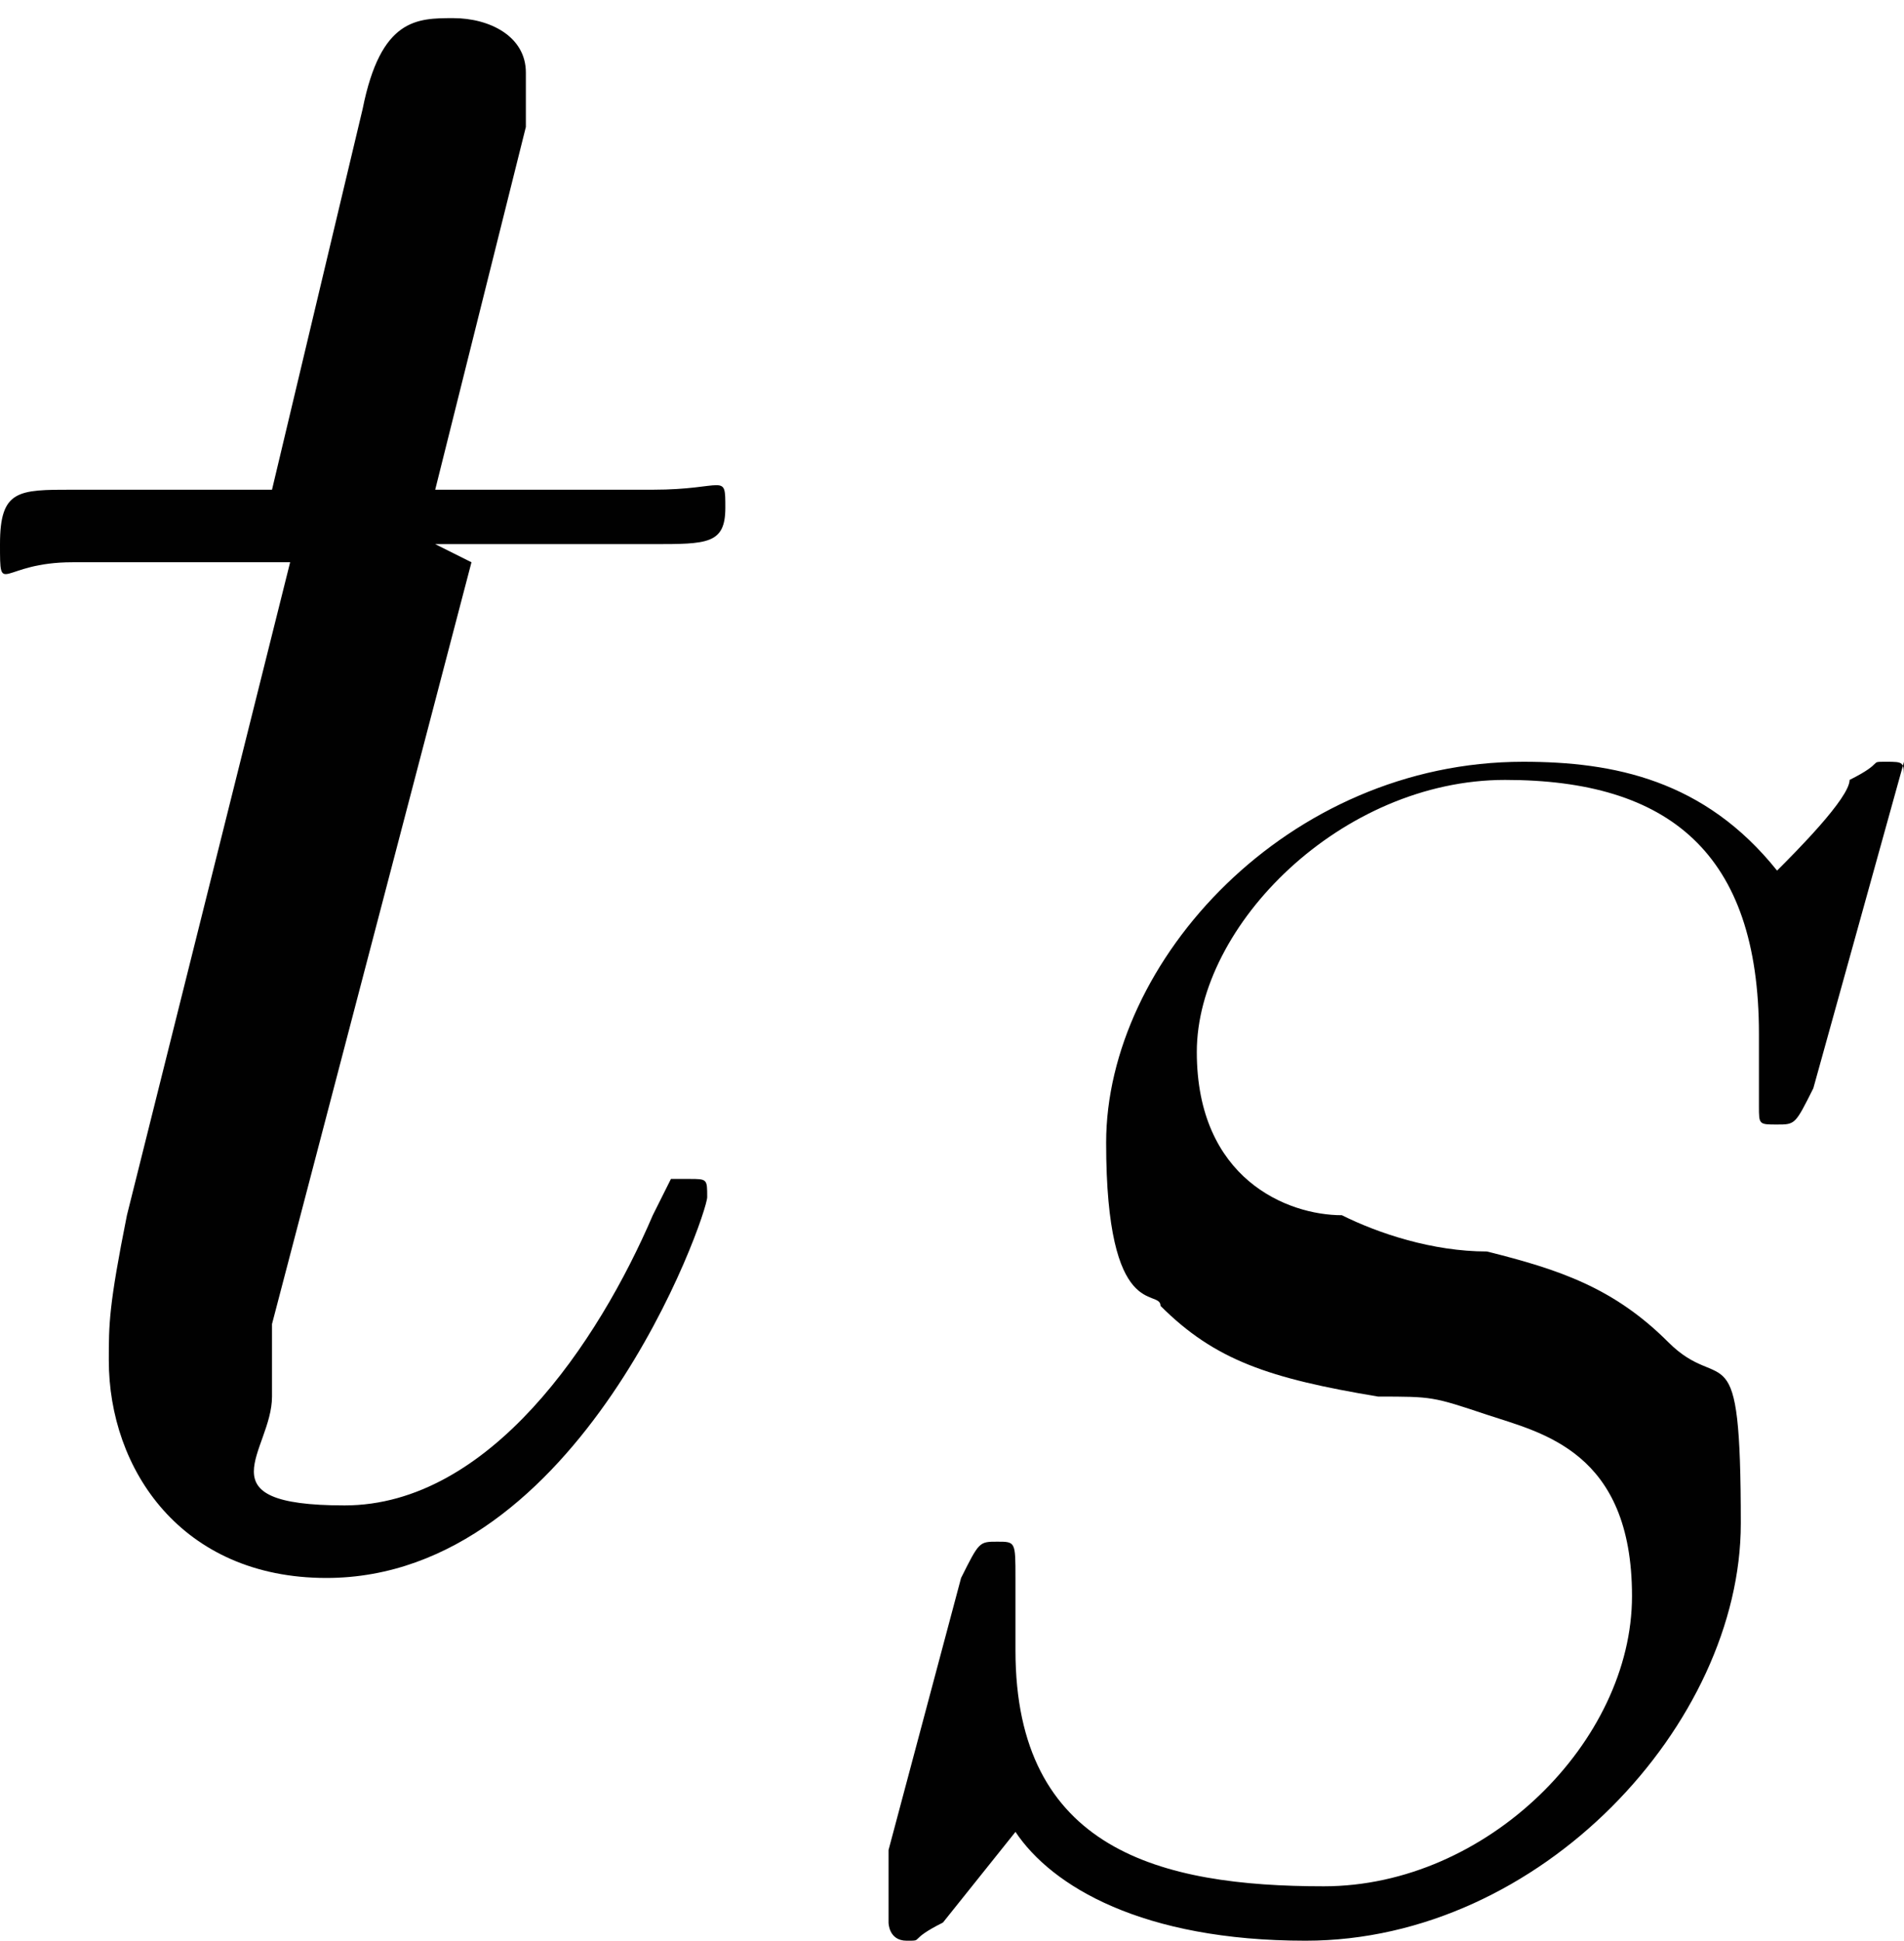 <?xml version="1.0" encoding="UTF-8"?>
<svg id="Layer_1" xmlns="http://www.w3.org/2000/svg" version="1.1" viewBox="0 0 10.5 10.7">
  <!-- Generator: Adobe Illustrator 29.0.1, SVG Export Plug-In . SVG Version: 2.1.0 Build 192)  -->
  <defs>
    <style>
      .st0 {
        fill: #010101;
      }
    </style>
  </defs>
  <path id="g3-116" class="st0" d="M2.4,3h1.2c.3,0,.4,0,.4-.2s0-.1-.4-.1h-1.2l.5-2c0-.2,0-.2,0-.3,0-.2-.2-.3-.4-.3s-.4,0-.5.5l-.5,2.1H.4c-.3,0-.4,0-.4.3s0,.1.4.1h1.2l-.9,3.6c-.1.5-.1.6-.1.8,0,.6.4,1.2,1.2,1.2,1.4,0,2.1-2,2.1-2.1s0-.1-.1-.1,0,0-.1,0c0,0,0,0-.1.2-.3.7-.9,1.6-1.7,1.6s-.4-.3-.4-.6,0-.3,0-.4l1.1-4.2Z"/>
  <path id="g2-83" class="st0" d="M10.5,4.4s0,0,0-.1,0-.1-.1-.1,0,0-.2.1c0,.1-.3.4-.4.5-.4-.5-.9-.6-1.4-.6-1.3,0-2.3,1.1-2.3,2.1s.3.8.3.9c.3.3.6.4,1.2.5.3,0,.3,0,.6.1s.8.2.8,1-.8,1.6-1.7,1.6-1.7-.2-1.7-1.3,0-.2,0-.4h0c0-.2,0-.2-.1-.2-.1,0-.1,0-.2.2l-.4,1.5c0,.1,0,.4,0,.4,0,0,0,.1.1.1s0,0,.2-.1l.4-.5c.2.3.7.6,1.6.6,1.3,0,2.4-1.2,2.4-2.3s-.1-.7-.4-1c-.3-.3-.6-.4-1-.5-.3,0-.6-.1-.8-.2-.3,0-.8-.2-.8-.9s.8-1.5,1.7-1.5,1.4.4,1.4,1.4,0,.4,0,.4c0,.1,0,.1.1.1.1,0,.1,0,.2-.2l.5-1.8Z"/>
</svg>